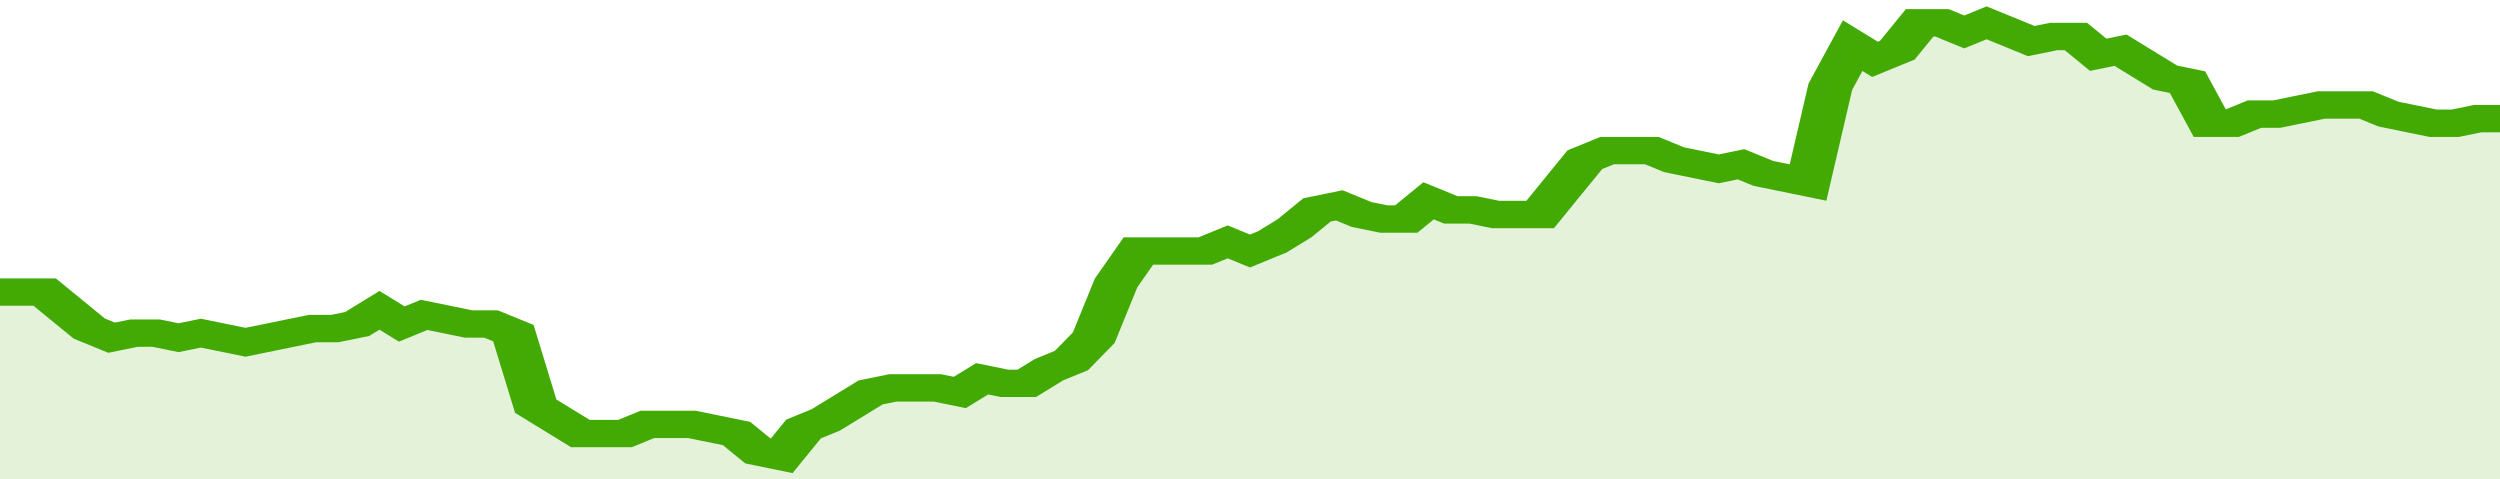 <svg xmlns="http://www.w3.org/2000/svg" viewBox="0 0 336 105" width="120" height="23" preserveAspectRatio="none">
				 <polyline fill="none" stroke="#43AA05" stroke-width="6" points="0, 64 3, 64 6, 64 9, 68 12, 72 15, 74 18, 73 21, 73 24, 74 27, 73 30, 74 33, 75 36, 74 39, 73 42, 72 45, 72 48, 71 51, 68 54, 71 57, 69 60, 70 63, 71 66, 71 69, 73 72, 89 75, 92 78, 95 81, 95 84, 95 87, 93 90, 93 93, 93 96, 94 99, 95 102, 99 105, 100 108, 94 111, 92 114, 89 117, 86 120, 85 123, 85 126, 85 129, 86 132, 83 135, 84 138, 84 141, 81 144, 79 147, 74 150, 62 153, 55 156, 55 159, 55 162, 55 165, 53 168, 55 171, 53 174, 50 177, 46 180, 45 183, 47 186, 48 189, 48 192, 44 195, 46 198, 46 201, 47 204, 47 207, 47 210, 41 213, 35 216, 33 219, 33 222, 33 225, 35 228, 36 231, 37 234, 36 237, 38 240, 39 243, 40 246, 19 249, 10 252, 13 255, 11 258, 5 261, 5 264, 7 267, 5 270, 7 273, 9 276, 8 279, 8 282, 12 285, 11 288, 14 291, 17 294, 18 297, 27 300, 27 303, 25 306, 25 309, 24 312, 23 315, 23 318, 23 321, 25 324, 26 327, 27 330, 27 333, 26 336, 26 336, 26 "> </polyline>
				 <polygon fill="#43AA05" opacity="0.15" points="0, 105 0, 64 3, 64 6, 64 9, 68 12, 72 15, 74 18, 73 21, 73 24, 74 27, 73 30, 74 33, 75 36, 74 39, 73 42, 72 45, 72 48, 71 51, 68 54, 71 57, 69 60, 70 63, 71 66, 71 69, 73 72, 89 75, 92 78, 95 81, 95 84, 95 87, 93 90, 93 93, 93 96, 94 99, 95 102, 99 105, 100 108, 94 111, 92 114, 89 117, 86 120, 85 123, 85 126, 85 129, 86 132, 83 135, 84 138, 84 141, 81 144, 79 147, 74 150, 62 153, 55 156, 55 159, 55 162, 55 165, 53 168, 55 171, 53 174, 50 177, 46 180, 45 183, 47 186, 48 189, 48 192, 44 195, 46 198, 46 201, 47 204, 47 207, 47 210, 41 213, 35 216, 33 219, 33 222, 33 225, 35 228, 36 231, 37 234, 36 237, 38 240, 39 243, 40 246, 19 249, 10 252, 13 255, 11 258, 5 261, 5 264, 7 267, 5 270, 7 273, 9 276, 8 279, 8 282, 12 285, 11 288, 14 291, 17 294, 18 297, 27 300, 27 303, 25 306, 25 309, 24 312, 23 315, 23 318, 23 321, 25 324, 26 327, 27 330, 27 333, 26 336, 26 336, 105 "></polygon>
			</svg>